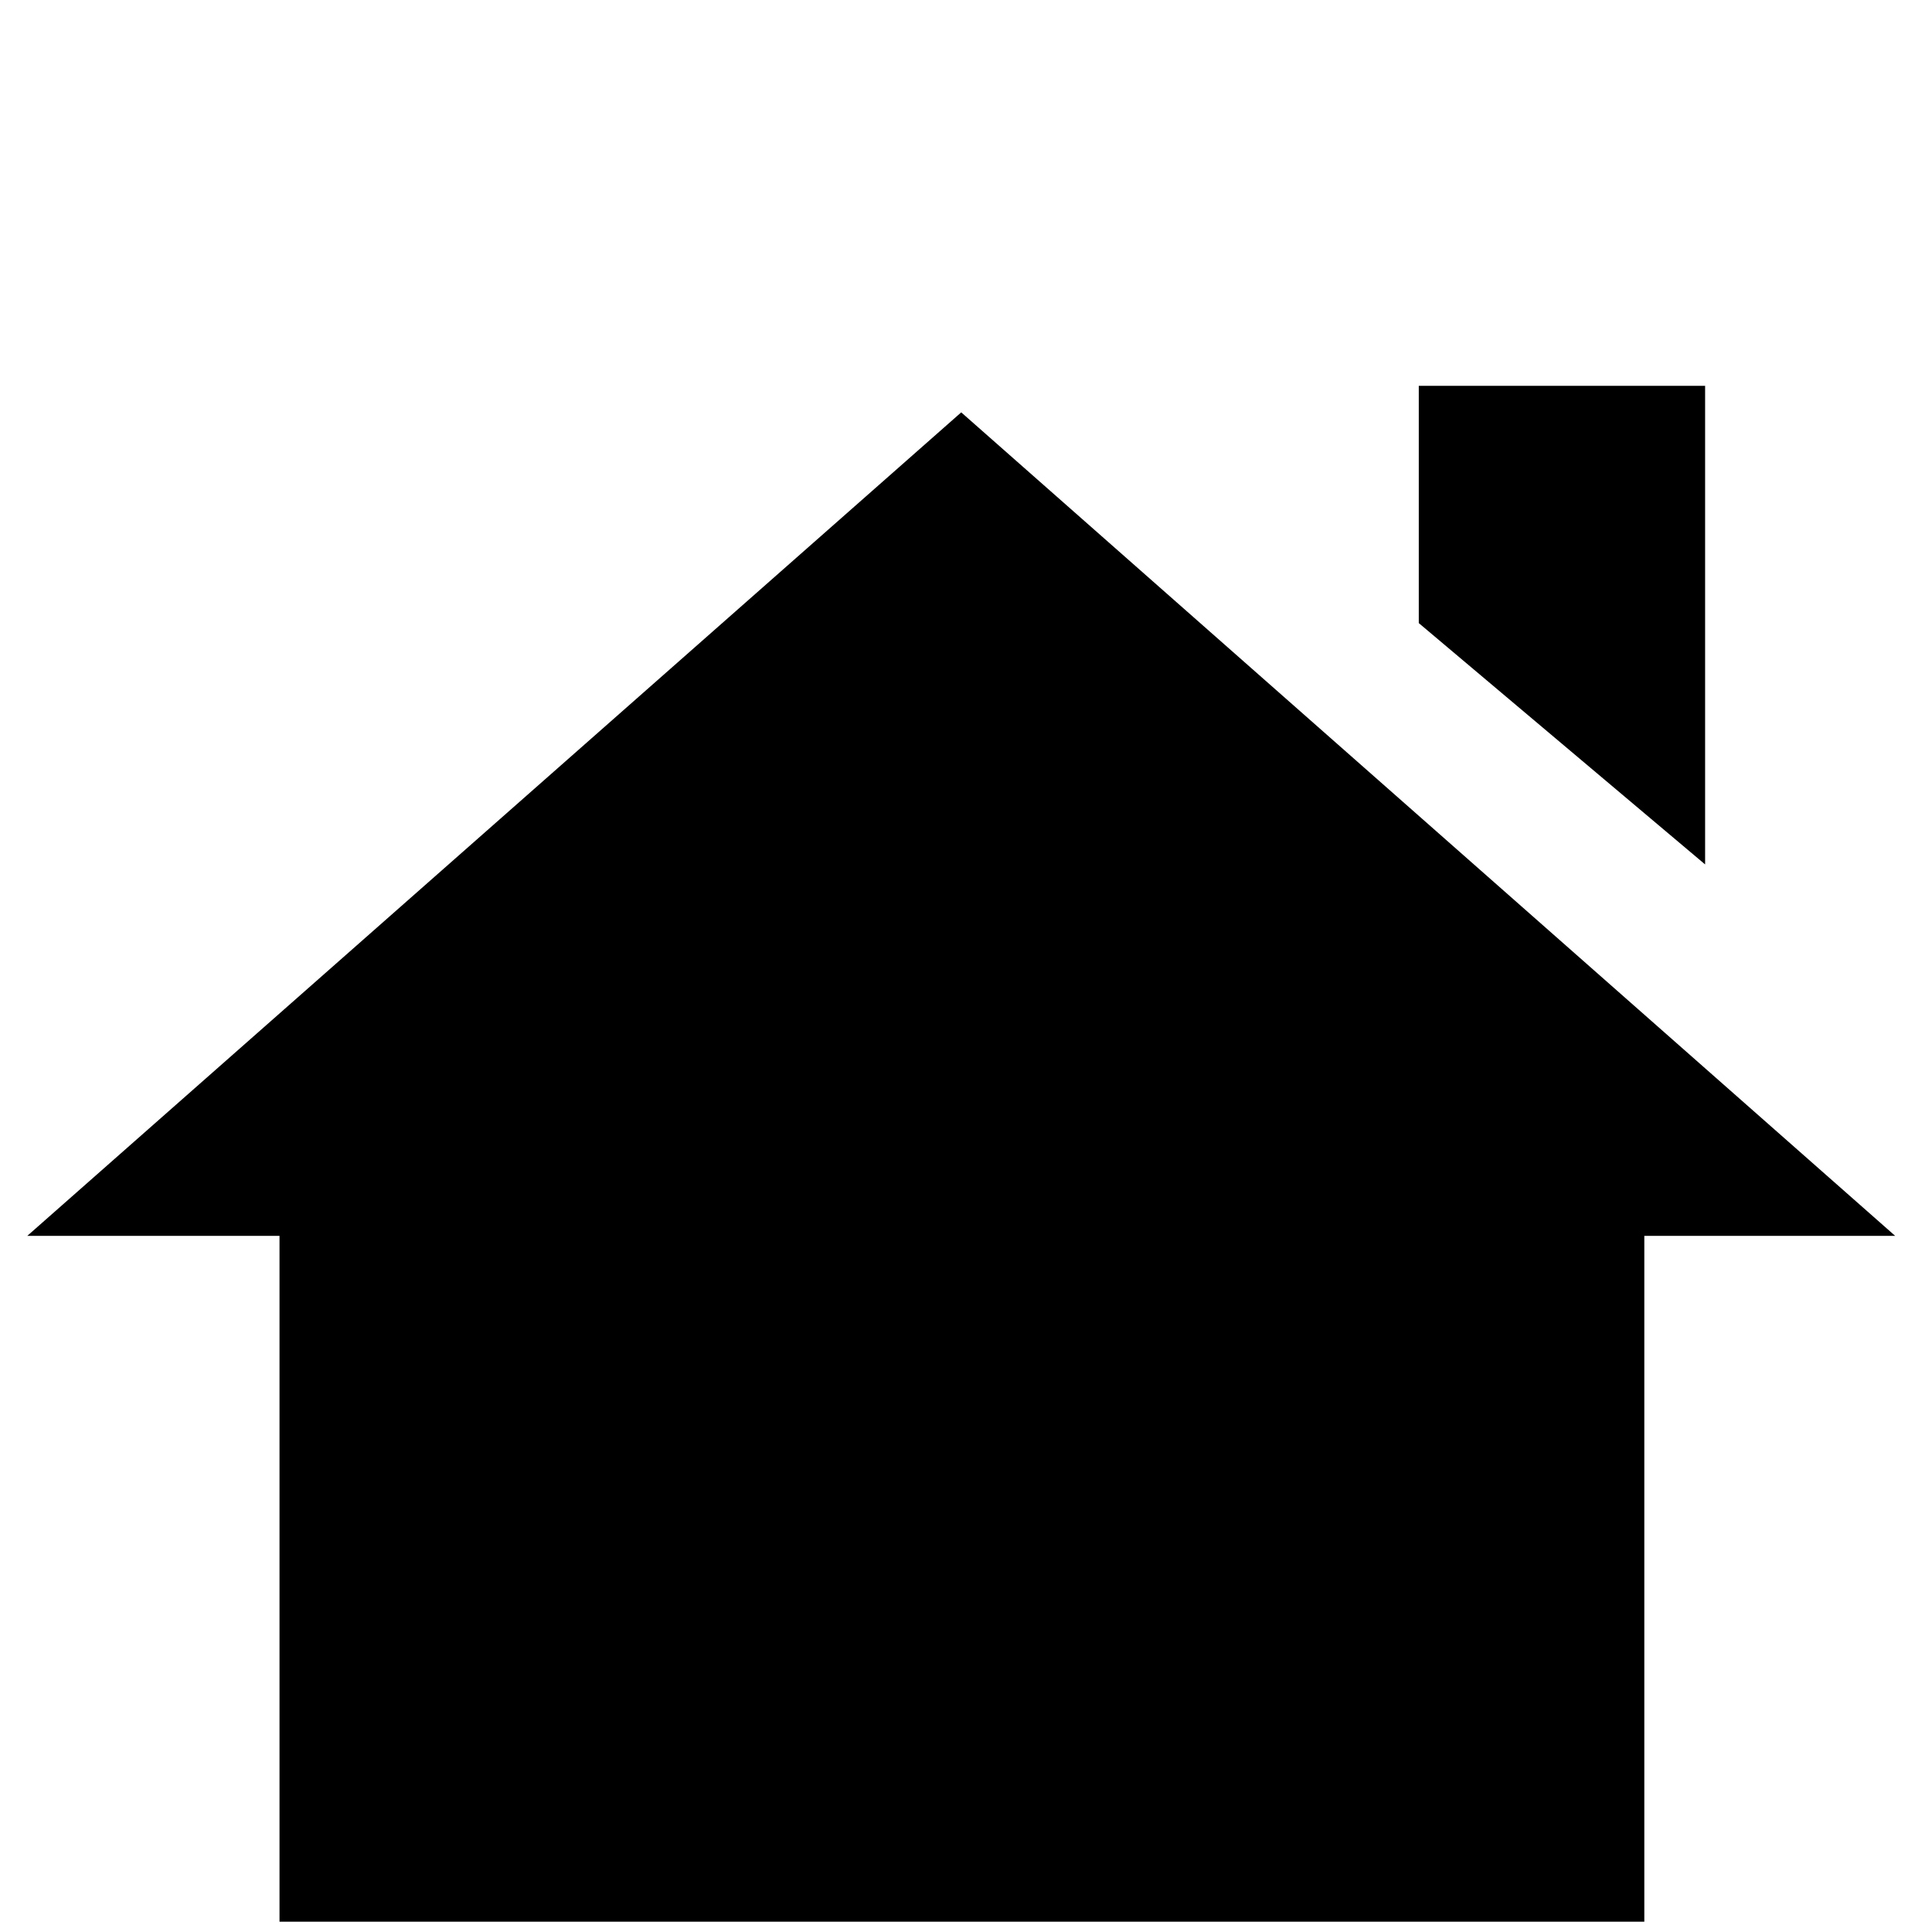 <?xml version="1.0" encoding="utf-8"?>
<!-- Generator: Adobe Illustrator 25.3.1, SVG Export Plug-In . SVG Version: 6.00 Build 0)  -->
<svg version="1.1" id="Ebene_1" xmlns="http://www.w3.org/2000/svg" xmlns:xlink="http://www.w3.org/1999/xlink" x="0px" y="0px"
	 viewBox="0 0 141.7 141.7" style="enable-background:new 0 0 141.7 141.7;" xml:space="preserve">
<style type="text/css">
	.st0{display:none;}
	.st1{display:inline;fill:#E6007E;}
</style>
<g id="Ebene_2_1_" class="st0">
	<rect x="-815" y="-8.1" class="st1" width="3108.3" height="316.6"/>
</g>
<g id="Gruppe_360" transform="translate(0 0.644)">
	<path id="Pfad_341" d="M70.5,29.6L2,90h18.5v50.3h100.1V90H139L70.5,29.6z"/>
</g>
<g id="Gruppe_361" transform="translate(34.059 0)">
	<path id="Pfad_342" d="M91,28.3H70v17.4L91,63.4V28.3z"/>
</g>
</svg>
